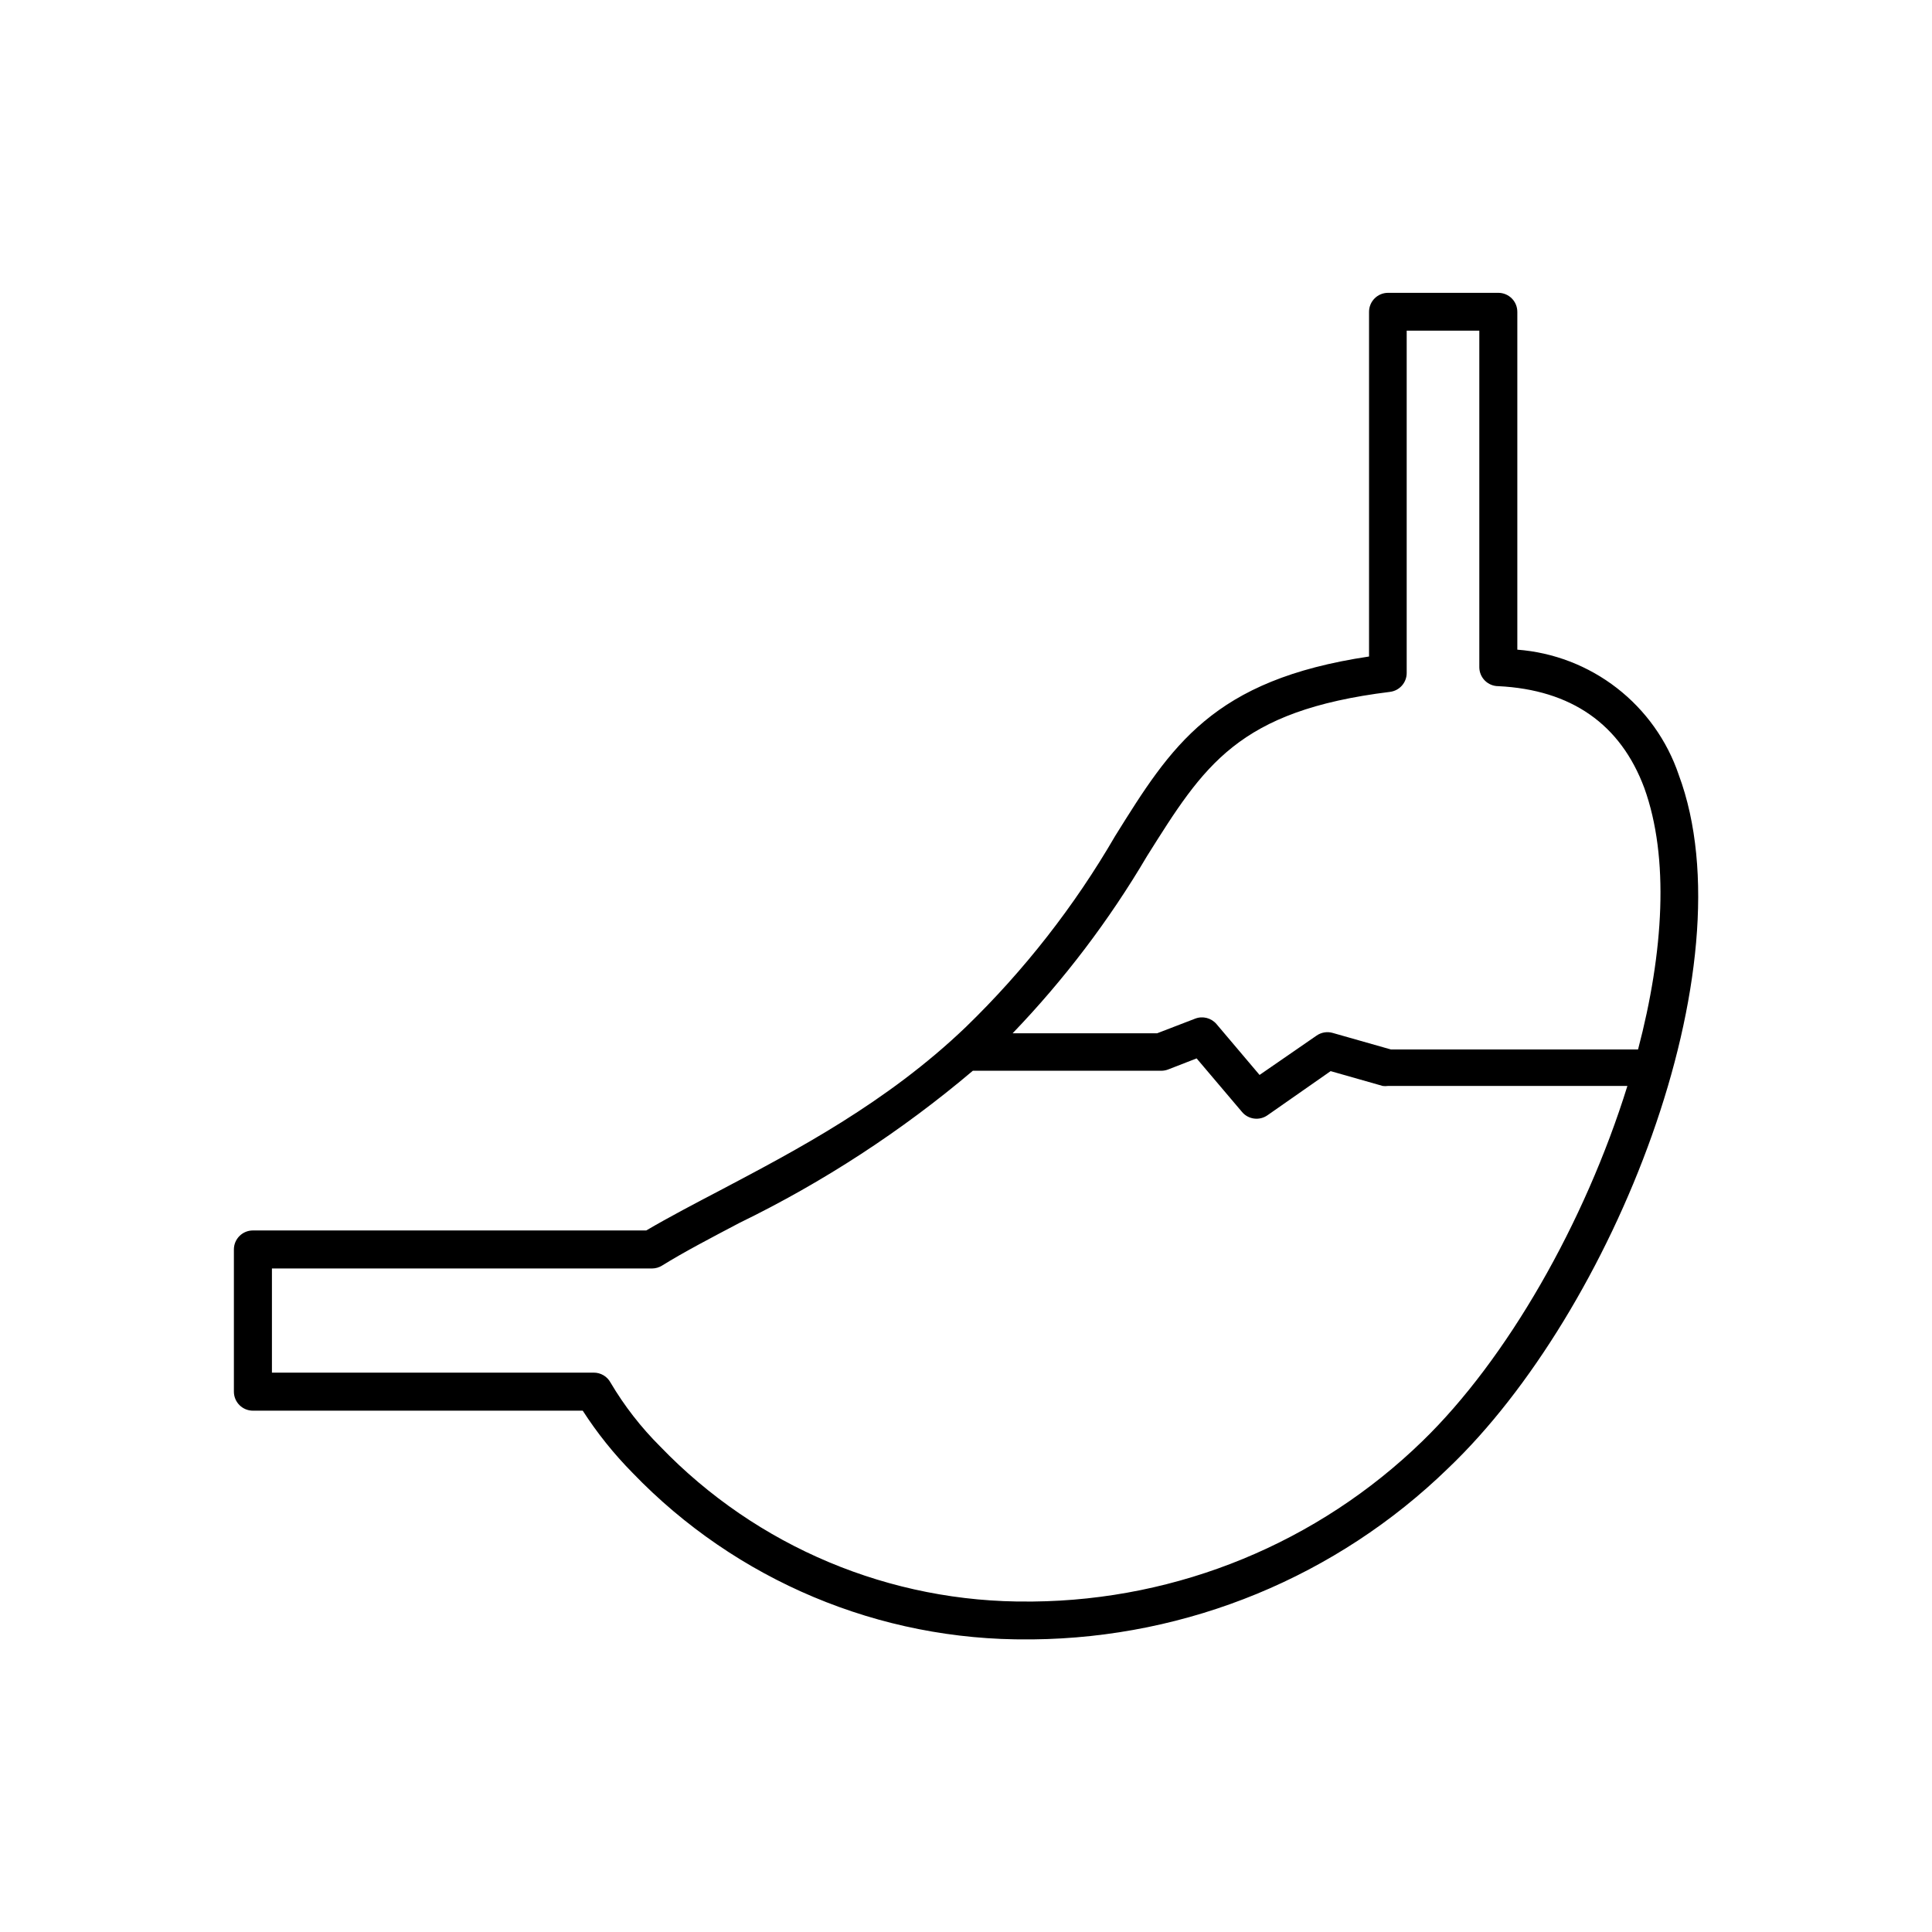 <?xml version="1.0" encoding="UTF-8"?>
<!-- The Best Svg Icon site in the world: iconSvg.co, Visit us! https://iconsvg.co -->
<svg fill="#000000" width="800px" height="800px" version="1.1" viewBox="144 144 512 512" xmlns="http://www.w3.org/2000/svg">
 <path d="m588.88 349.32c-3.098-9.109-8.805-17.105-16.41-22.996-7.602-5.894-16.77-9.426-26.363-10.156v-89.527c0-1.336-0.527-2.617-1.473-3.562-0.945-0.945-2.227-1.477-3.562-1.477h-29.223c-2.781 0-5.039 2.258-5.039 5.039v91.34c-41.516 6.195-52.395 23.68-67.309 47.609v0.004c-10.785 18.574-24.078 35.578-39.496 50.531-21.008 20.152-45.344 32.848-64.59 43.023-7.203 3.777-14.055 7.356-20.152 10.934h-104.24c-2.781 0-5.039 2.258-5.039 5.039v37.684c0 1.336 0.531 2.617 1.477 3.562 0.945 0.945 2.227 1.477 3.562 1.477h87.41c3.82 5.93 8.246 11.453 13.199 16.473 27.469 28.547 65.484 44.512 105.1 44.137h0.957c41.152-0.418 80.57-16.656 110.08-45.344 43.527-41.465 80.156-132.65 61.109-183.79zm-67.961 176.63c-27.668 26.879-64.609 42.086-103.18 42.473h-0.91c-36.875 0.363-72.266-14.492-97.84-41.059-5.102-5.078-9.539-10.781-13.199-16.98-0.887-1.621-2.586-2.625-4.434-2.621h-85.293v-27.605h100.76c0.926-0.008 1.832-0.27 2.617-0.758 5.844-3.629 13-7.356 20.555-11.336h0.004c22.203-10.809 42.969-24.348 61.816-40.305h49.977c0.621-0.004 1.238-0.125 1.816-0.352l7.508-2.922 12.043 14.207h-0.004c1.688 1.992 4.617 2.363 6.75 0.855l16.727-11.688 13.805 3.93c0.453 0.062 0.91 0.062 1.359 0h63.48c-11.285 36.324-31.992 72.496-54.359 94.16zm57.18-103.83h-65.496l-15.418-4.383h0.004c-1.461-0.426-3.035-0.164-4.281 0.703l-15.113 10.43-11.387-13.453c-1.391-1.656-3.68-2.246-5.695-1.461l-10.078 3.879h-38.285c13.656-14.211 25.609-29.969 35.617-46.953 15.113-24.031 23.98-38.543 64.387-43.527v-0.004c2.543-0.305 4.453-2.473 4.434-5.035v-90.688h19.246v89.176c0 1.336 0.531 2.617 1.477 3.562 0.945 0.945 2.227 1.473 3.562 1.473 19.348 0.957 32.395 10.078 38.691 27.004 6.648 18.441 5.141 43.43-1.664 69.277z"/>
</svg>